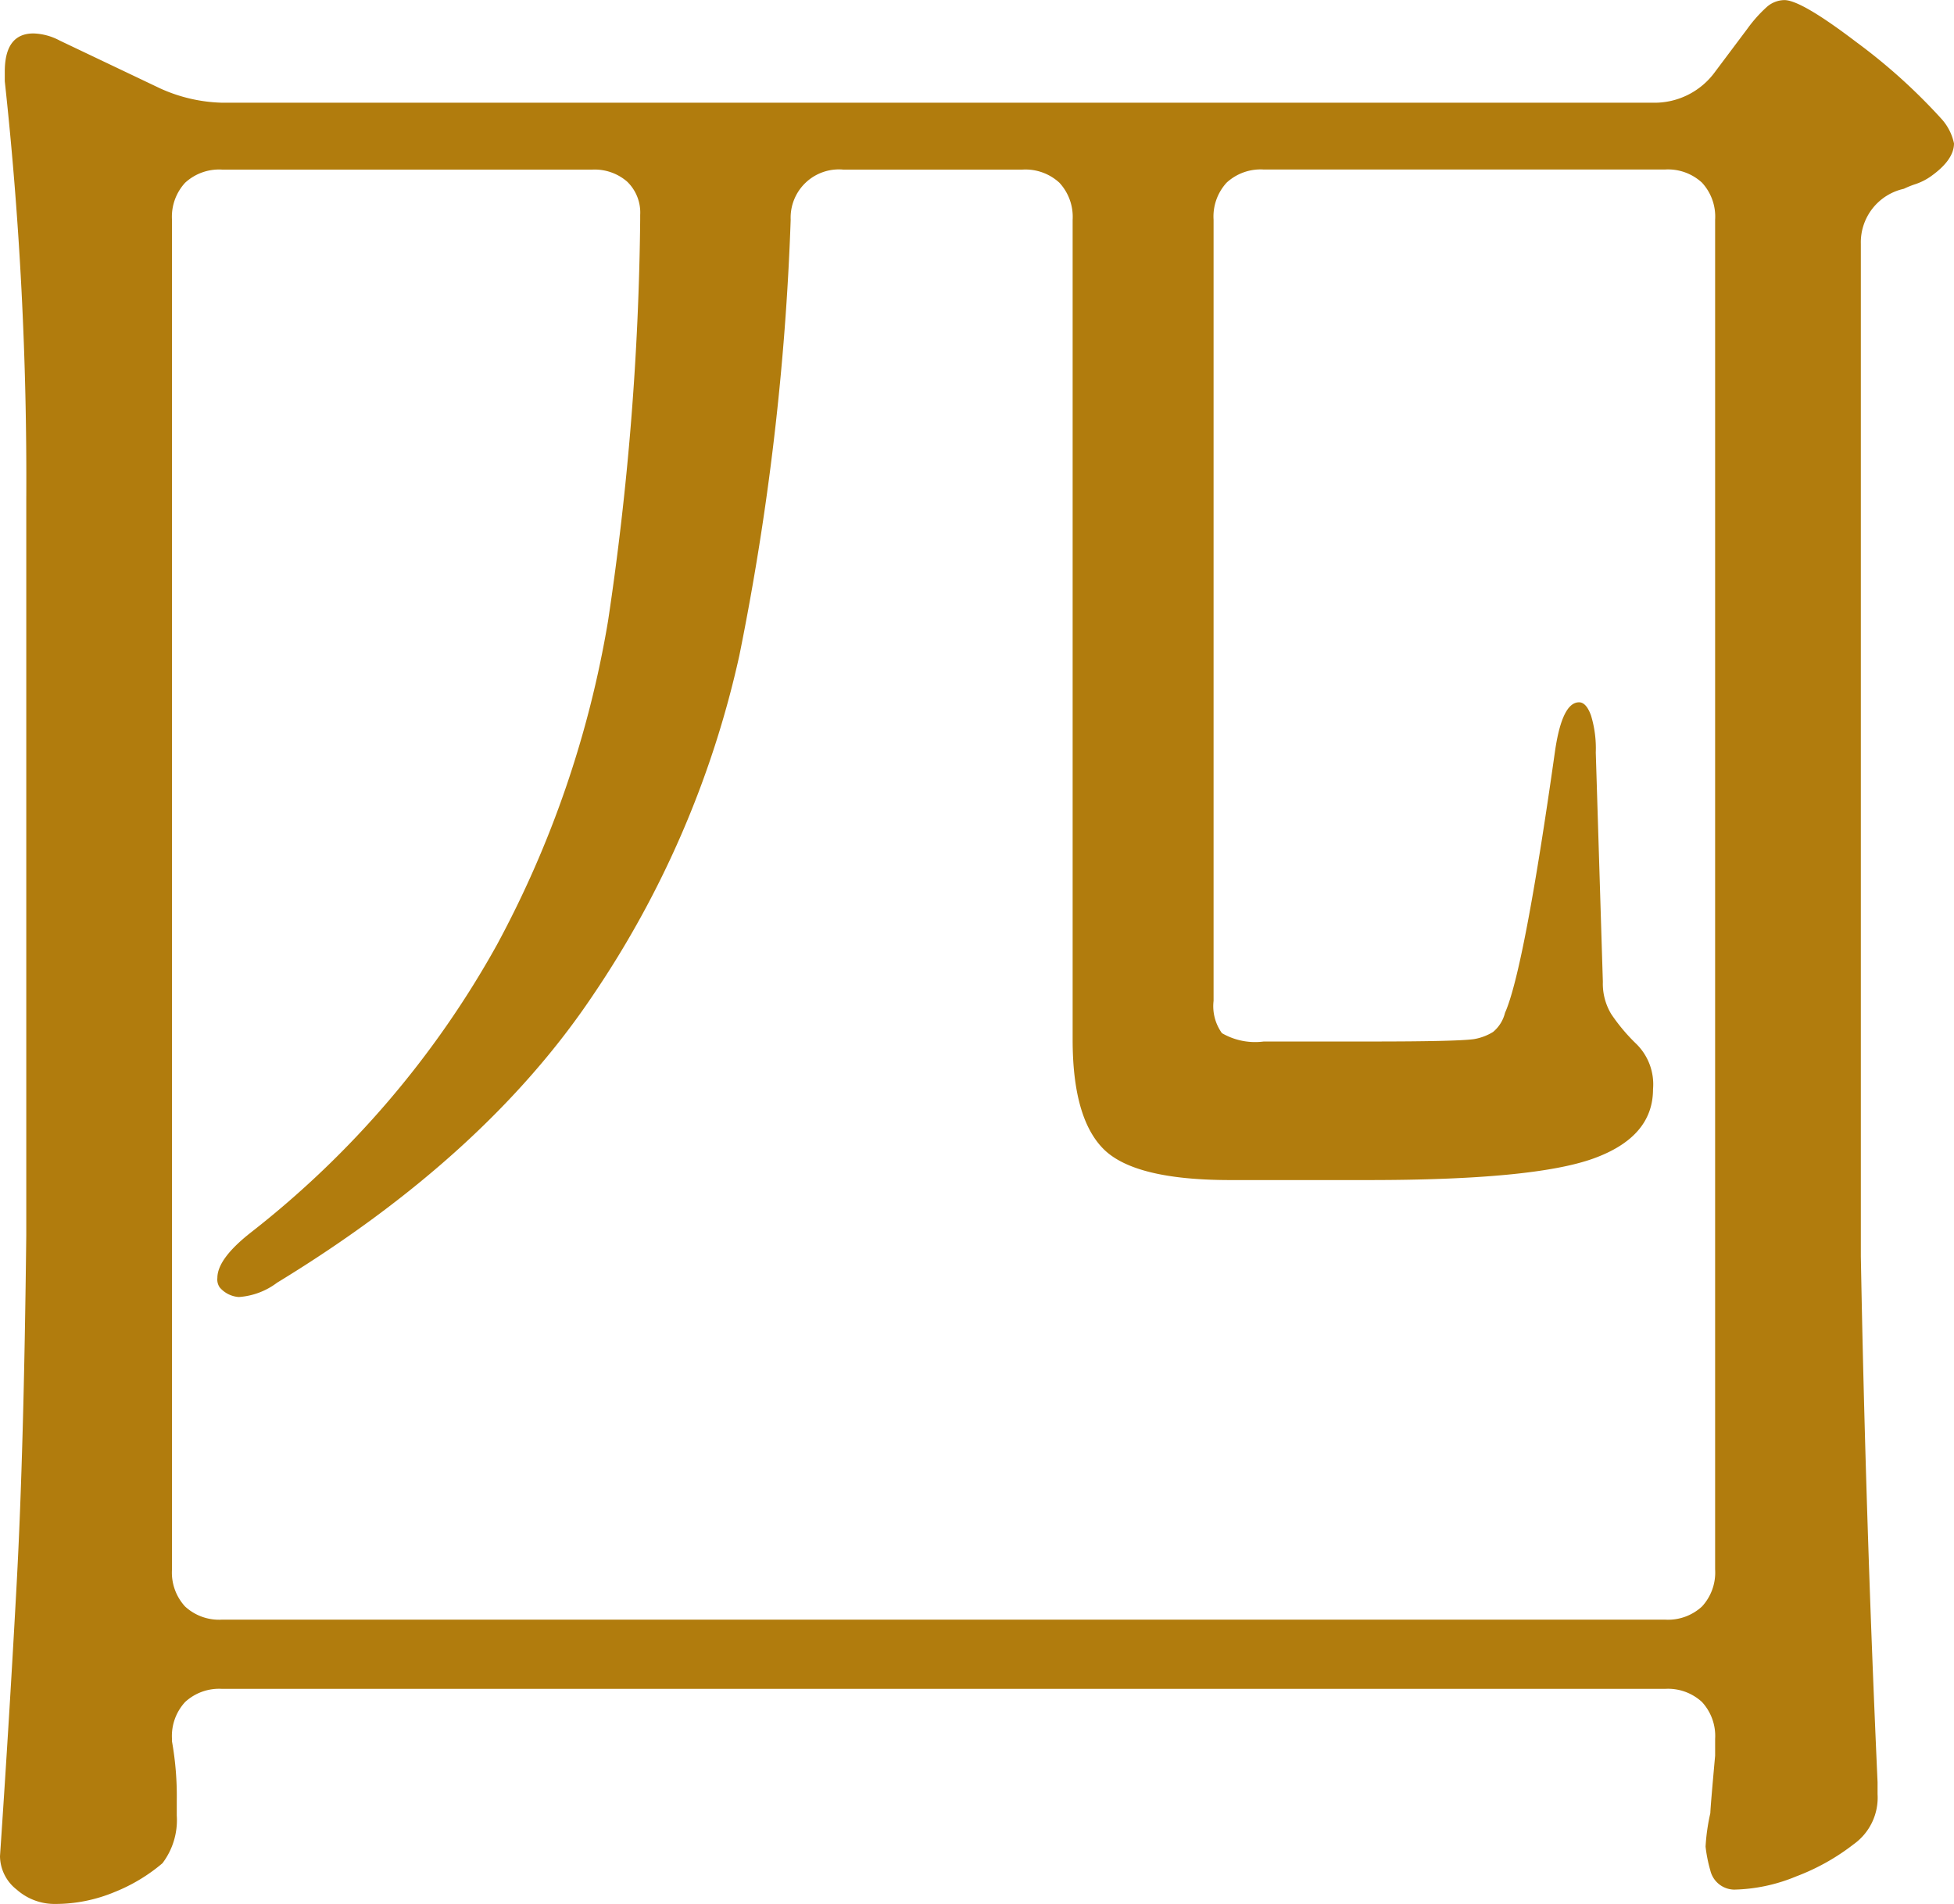 <svg xmlns="http://www.w3.org/2000/svg" width="88.344" height="86.076" viewBox="0 0 88.344 86.076">
  <path id="パス_3716" data-name="パス 3716" d="M-32.724-5.076a2.264,2.264,0,0,0-1.674.594,2.264,2.264,0,0,0-.594,1.674V-2.7A14.116,14.116,0,0,1-34.776,0V.648a3.225,3.225,0,0,1-.648,2.16,7.817,7.817,0,0,1-2.16,1.3,6.953,6.953,0,0,1-2.7.54A2.58,2.58,0,0,1-42.012,4a1.942,1.942,0,0,1-.756-1.512q.432-6.372.756-12.366T-41.58-25.6V-58.86a166.083,166.083,0,0,0-.972-18.9v-.432q0-1.728,1.3-1.728a2.688,2.688,0,0,1,1.188.324l4.536,2.16a7.171,7.171,0,0,0,2.808.648H31.968a3.382,3.382,0,0,0,2.808-1.4l.648-.864.81-1.08a6.211,6.211,0,0,1,.864-.972,1.224,1.224,0,0,1,.81-.324q.756,0,3.24,1.89a26.051,26.051,0,0,1,3.888,3.51,2.387,2.387,0,0,1,.54,1.08q0,.756-1.08,1.512a2.726,2.726,0,0,1-.648.324,4.19,4.19,0,0,0-.54.216,2.478,2.478,0,0,0-1.944,2.484v45.792q.216,11.772.756,23.76v.54a2.585,2.585,0,0,1-1.08,2.268A9.93,9.93,0,0,1,38.448,3.4,7.72,7.72,0,0,1,35.64,4a1.126,1.126,0,0,1-1.08-.864,6.494,6.494,0,0,1-.216-1.08A9.1,9.1,0,0,1,34.56.54q0-.216.216-2.592v-.756a2.264,2.264,0,0,0-.594-1.674,2.264,2.264,0,0,0-1.674-.594Zm18.9-66.636a1.94,1.94,0,0,0-.594-1.512,2.238,2.238,0,0,0-1.566-.54h-16.74a2.264,2.264,0,0,0-1.674.594,2.264,2.264,0,0,0-.594,1.674v61.02A2.264,2.264,0,0,0-34.4-8.8a2.264,2.264,0,0,0,1.674.594H32.508A2.264,2.264,0,0,0,34.182-8.8a2.264,2.264,0,0,0,.594-1.674V-71.5a2.264,2.264,0,0,0-.594-1.674,2.264,2.264,0,0,0-1.674-.594H14.364a2.264,2.264,0,0,0-1.674.594A2.264,2.264,0,0,0,12.1-71.5V-36.18a2.087,2.087,0,0,0,.378,1.458,2.99,2.99,0,0,0,1.89.378h4.86q3.888,0,4.644-.108a2.409,2.409,0,0,0,.864-.324,1.624,1.624,0,0,0,.54-.864q.864-1.944,2.268-11.88.324-2.16,1.08-2.16.324,0,.54.594a5.1,5.1,0,0,1,.216,1.674L29.7-37.044a2.662,2.662,0,0,0,.378,1.458,8.323,8.323,0,0,0,1.134,1.35,2.561,2.561,0,0,1,.756,2.052q0,2.16-2.7,3.132t-10.152.972H12.852q-4.32,0-5.724-1.4t-1.4-4.968V-71.5A2.264,2.264,0,0,0,5.13-73.17a2.264,2.264,0,0,0-1.674-.594h-8.1A2.181,2.181,0,0,0-7.02-71.5a120.115,120.115,0,0,1-2.322,19.71A44.435,44.435,0,0,1-15.984-36.4q-4.86,7.236-14.256,12.96a3.232,3.232,0,0,1-1.728.648,1.245,1.245,0,0,1-.864-.432.625.625,0,0,1-.108-.432q0-.864,1.512-2.052A42.885,42.885,0,0,0-20.3-38.718a47.1,47.1,0,0,0,5.022-14.634A130.28,130.28,0,0,0-13.824-71.5Z" transform="translate(42.768 81.432)" fill="#b17c0d"/>
</svg>

